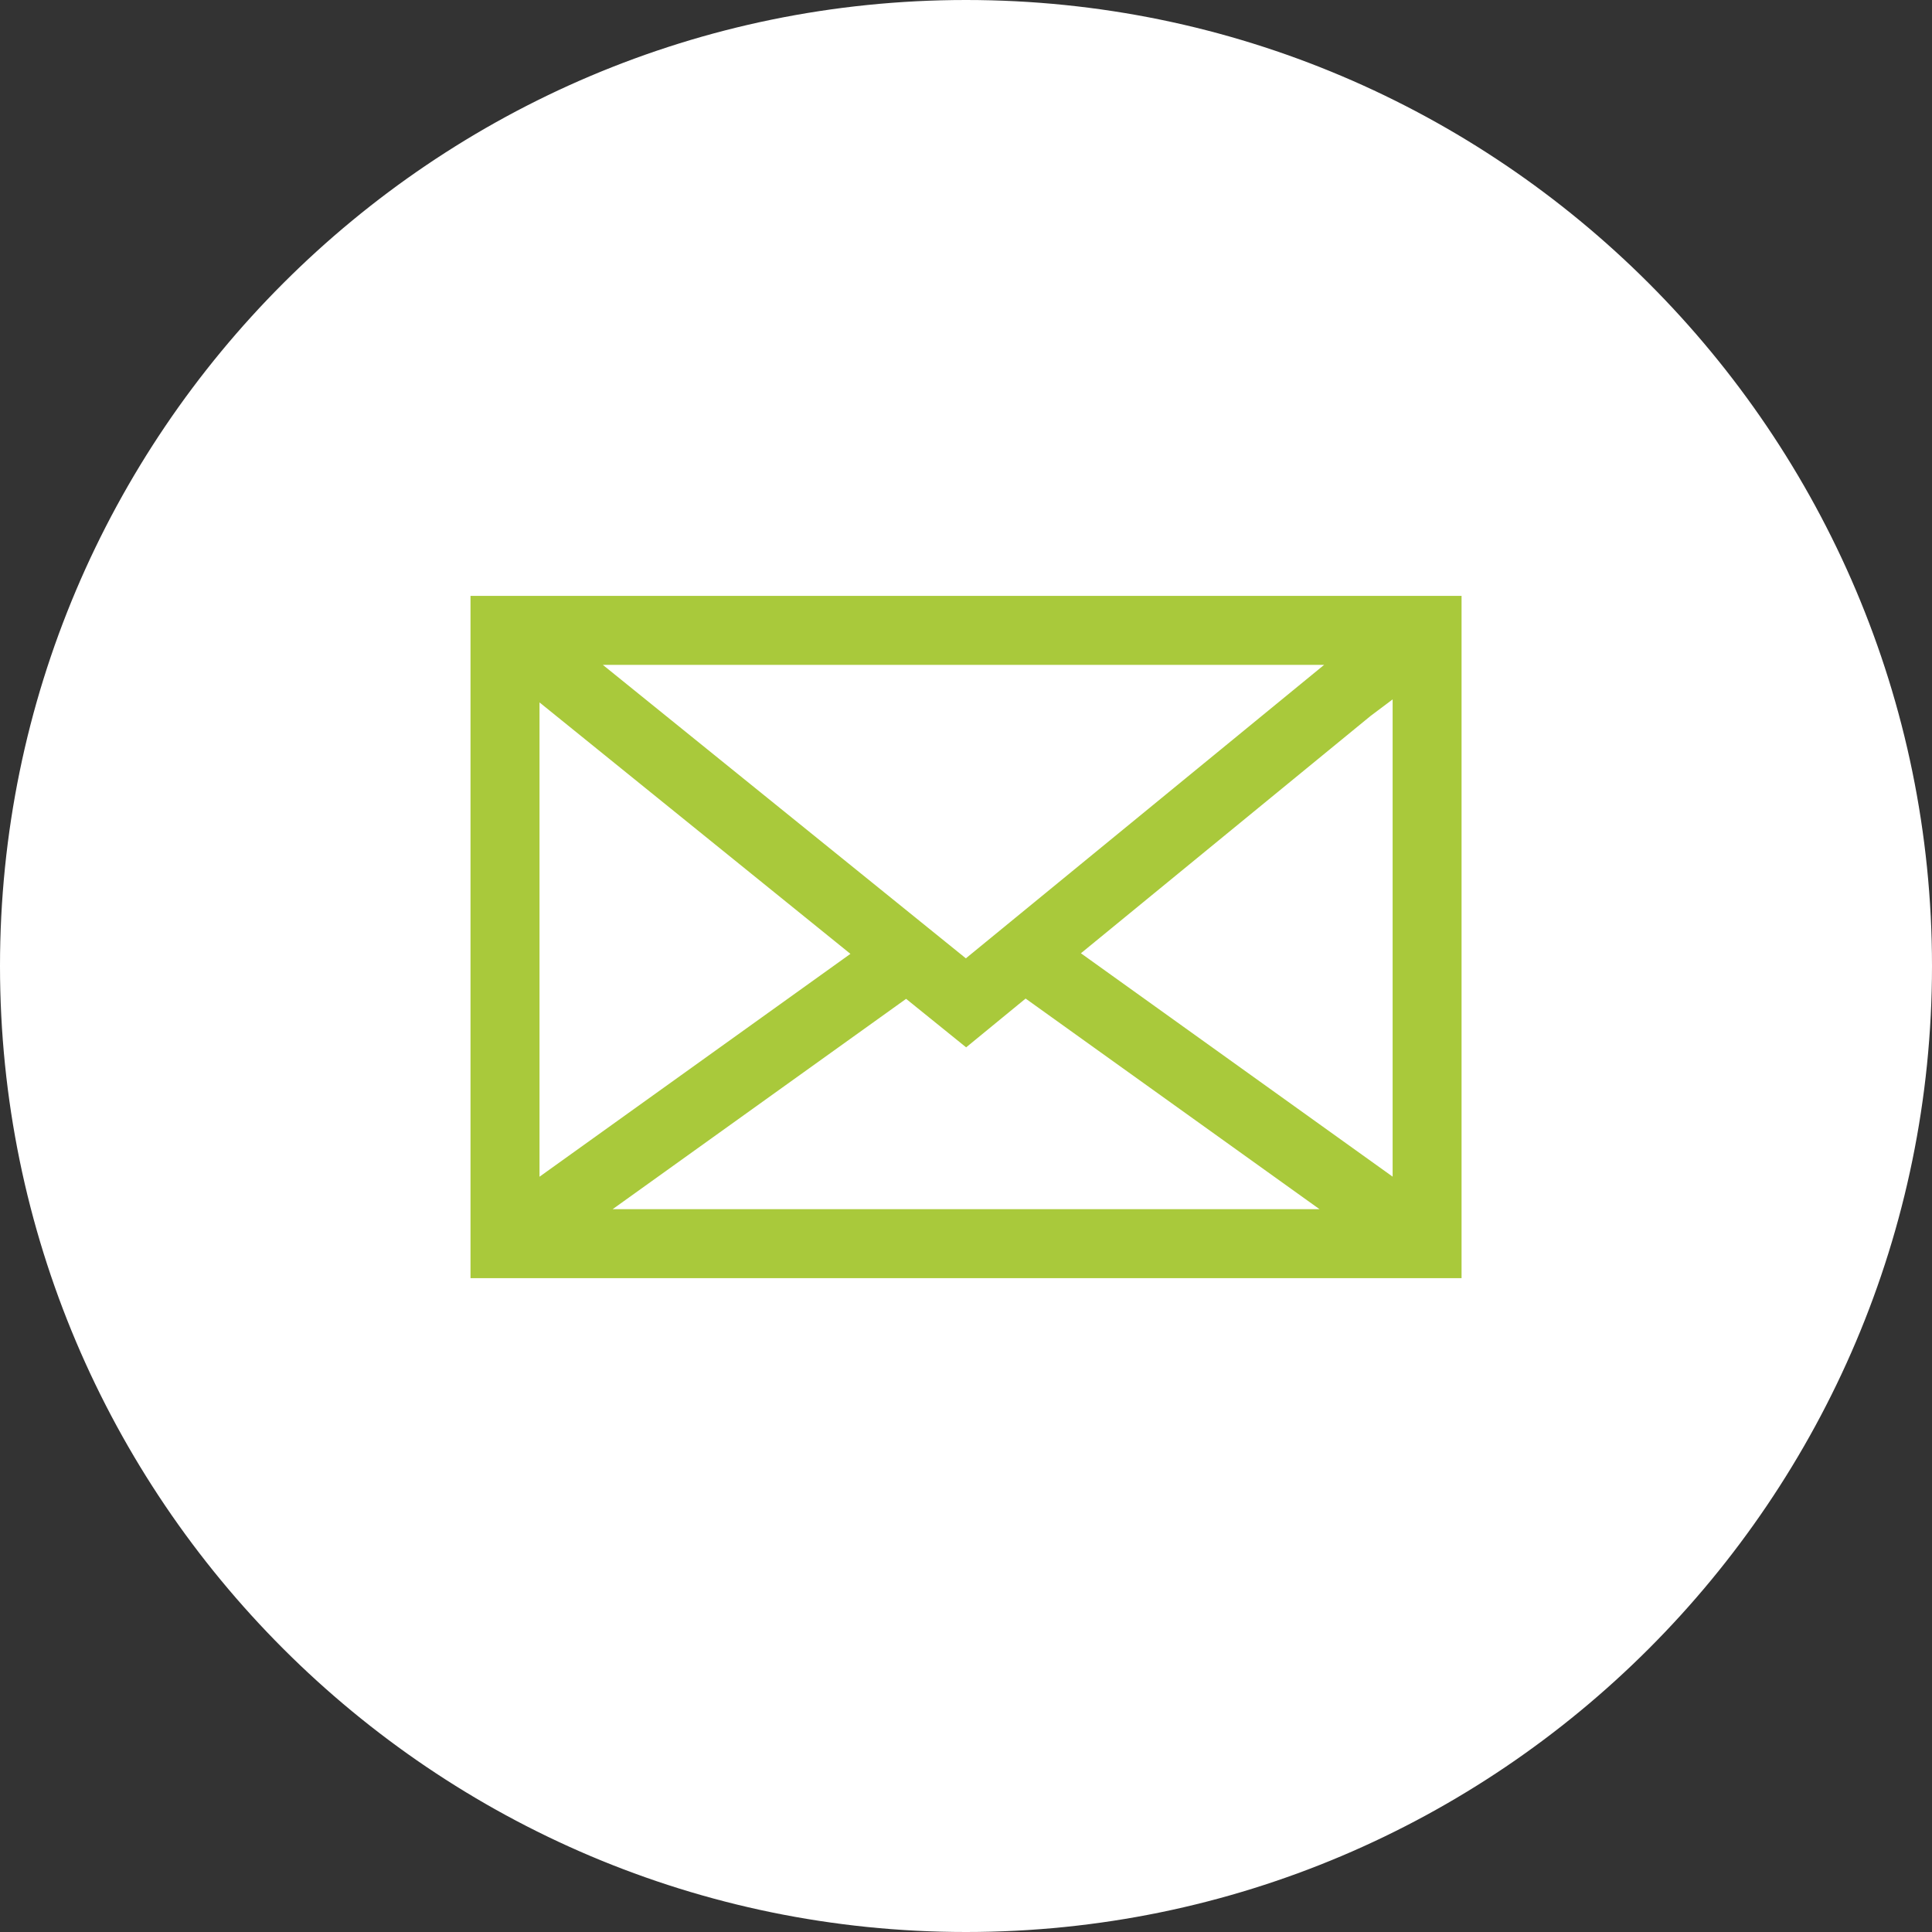 <?xml version="1.0" encoding="UTF-8"?>
<svg id="Ebene_2" data-name="Ebene 2" xmlns="http://www.w3.org/2000/svg" xmlns:xlink="http://www.w3.org/1999/xlink" viewBox="0 0 28 28">
  <rect x="0" y="0" width="28" height="28" fill="#333333" stroke="none"/>
  <defs>
    <style>
      .cls-1 {
        fill: none;
      }

      .cls-2 {
        fill: #a9c93b;
      }

      .cls-3 {
        fill: #fff;
      }

      .cls-4 {
        clip-path: url(#clippath);
      }
    </style>
    <clipPath id="clippath">
      <rect class="cls-1" x="0" width="28" height="28"/>
    </clipPath>
  </defs>
  <g id="Ebene_1-2" data-name="Ebene 1">
    <g class="cls-4">
      <path class="cls-3" d="M14,27.5c7.456,0,13.5-6.044,13.5-13.5S21.456.5,14.0.5.5,6.544.5,14s6.044,13.5,13.5,13.5"/>
      <path class="cls-3" d="M14,28C6.28,28,0,21.72,0,14S6.28 0,14,0s14,6.28,14,14-6.28,14-14,14ZM14,1C6.832,1,1,6.832,1,14s5.832,13,13,13,13-5.832,13-13S21.168,1,14,1Z"/>
      <path class="cls-2" d="M21.182,18.524H6.819v-9.888h14.363v9.888ZM8.878,17.524h10.245l-4.259-3.052-.862.707-.87-.703-4.254,3.049ZM7.819,10.179v6.875l4.506-3.23-4.506-3.644ZM15.666,13.816l4.517,3.237v-6.917l-.317.238-4.2,3.441ZM8.737,9.636l5.261,4.253,5.192-4.253h-10.453Z"/>
    </g>
  </g>
</svg>